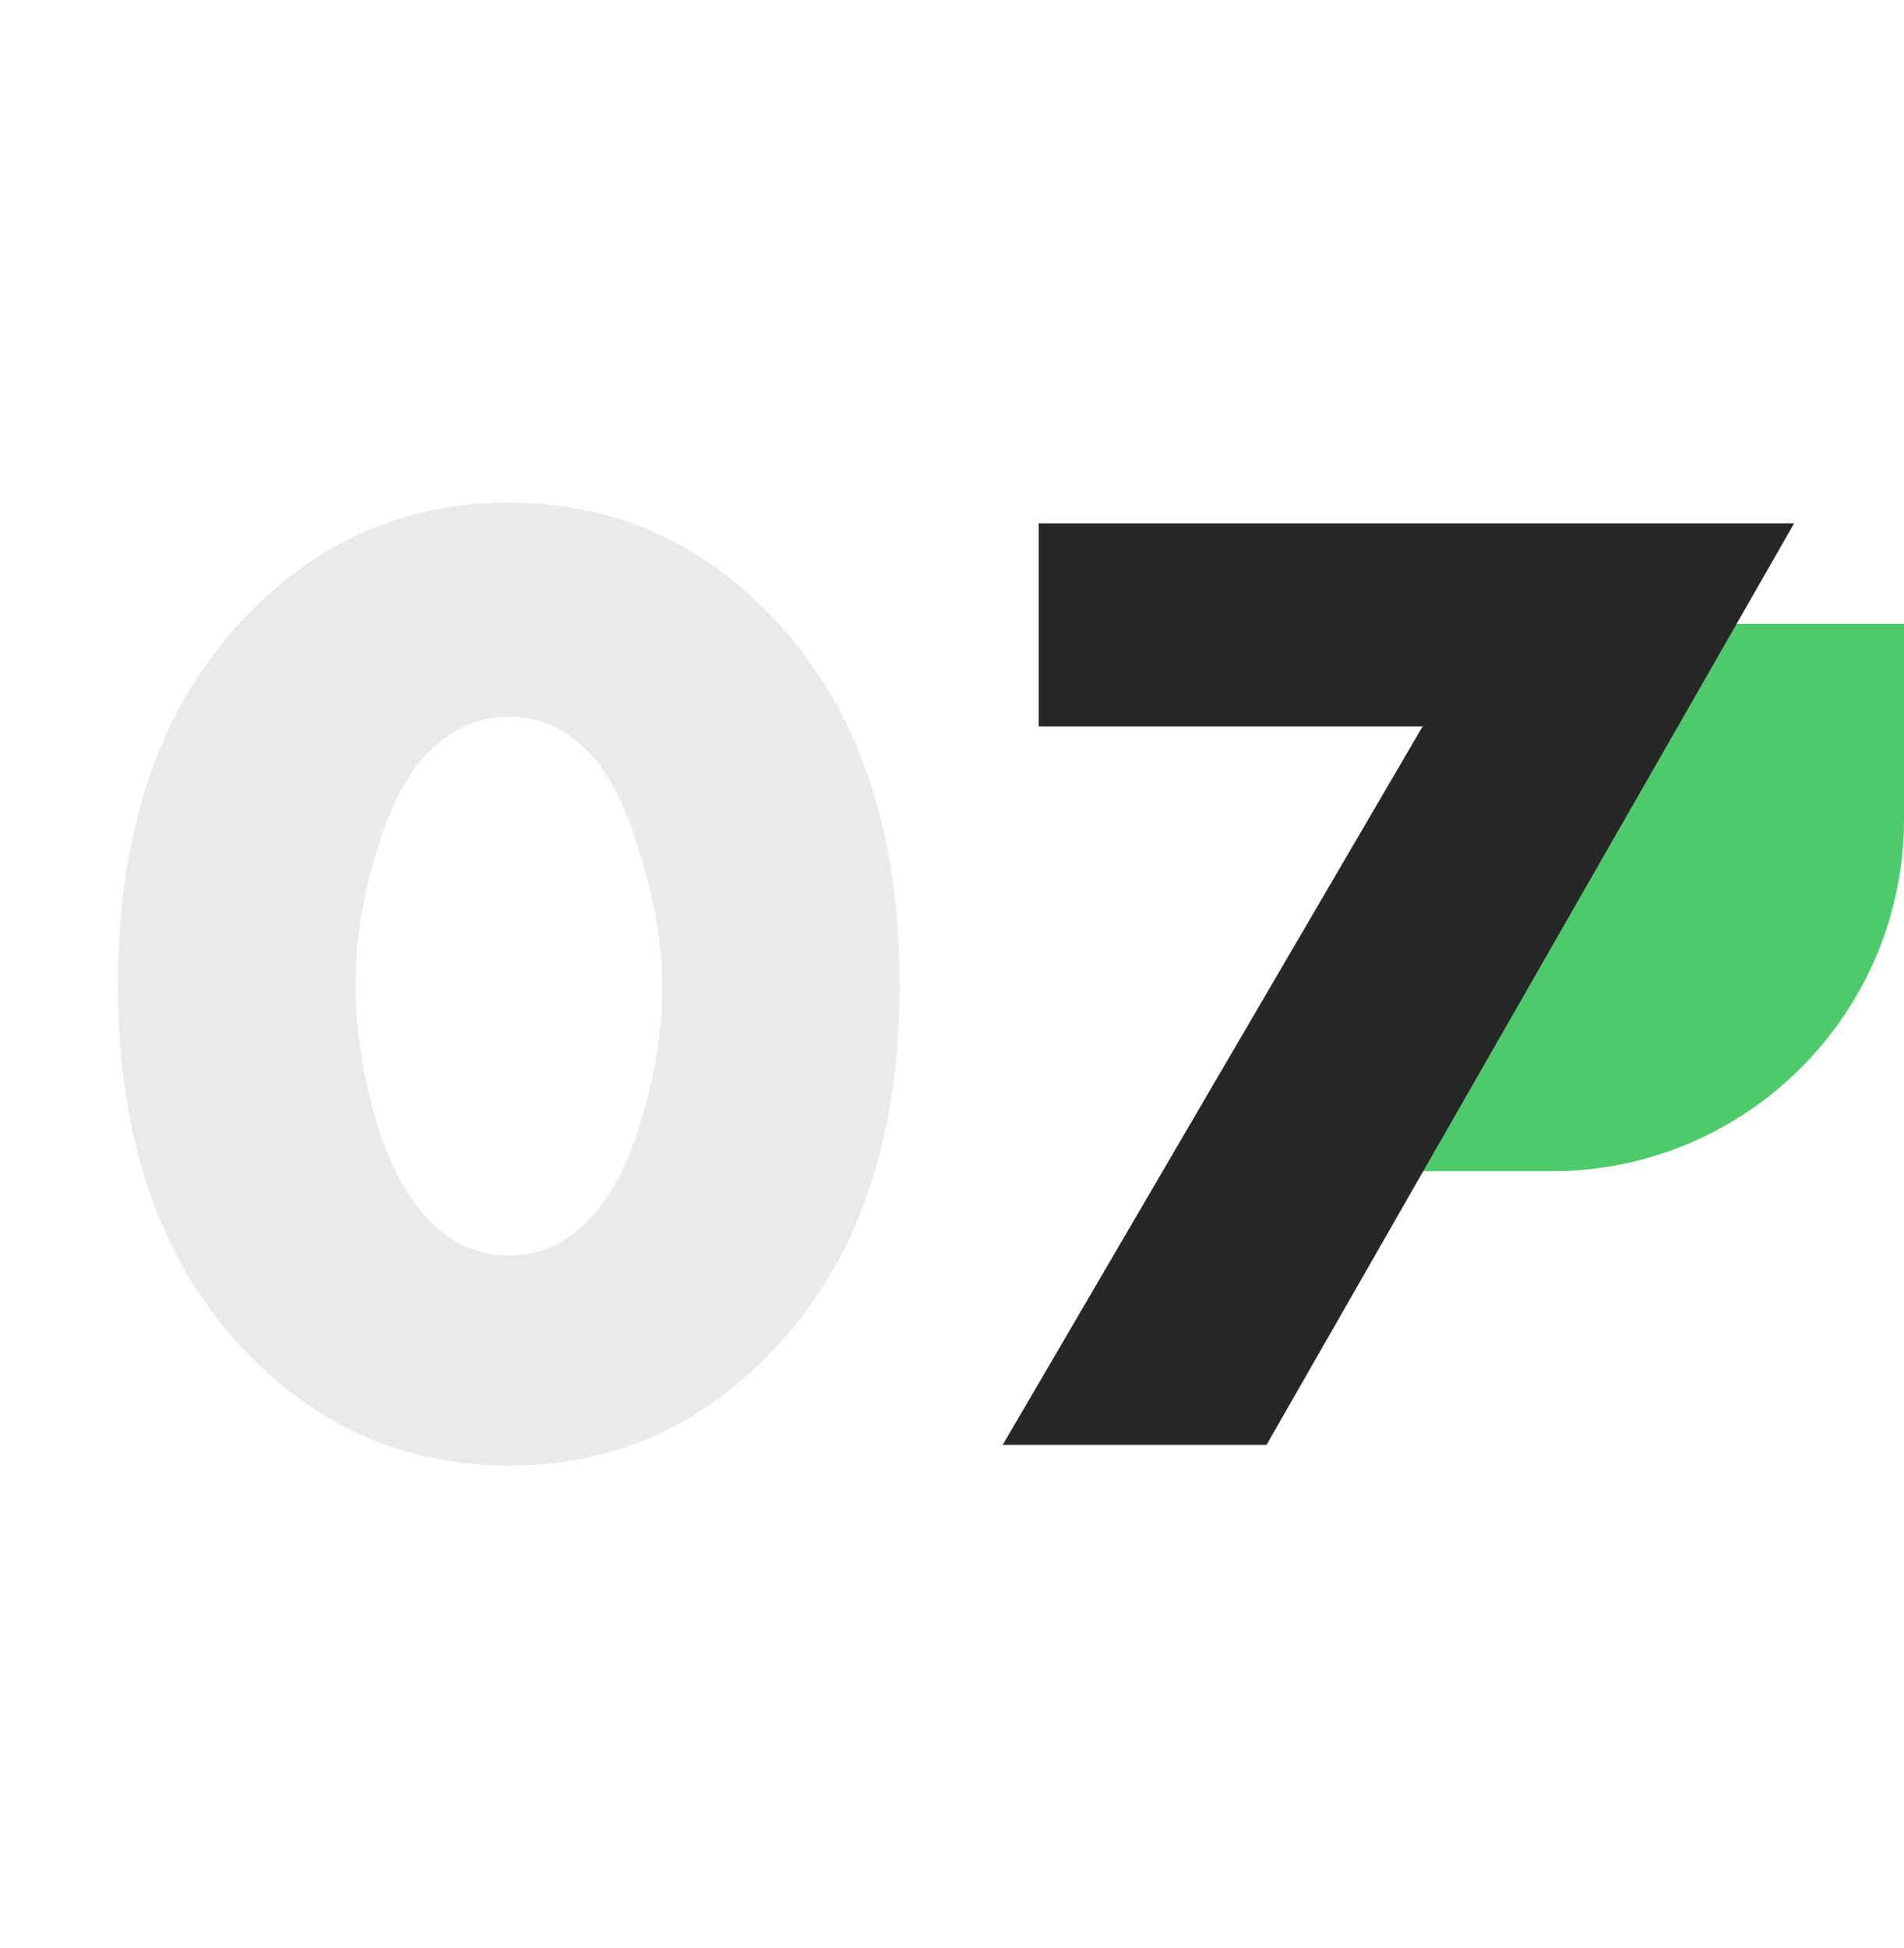 <?xml version="1.0" encoding="UTF-8"?> <svg xmlns="http://www.w3.org/2000/svg" width="174" height="178" viewBox="0 0 174 178" fill="none"> <path d="M174 57L174 74.8C174 92.584 159.584 107 141.8 107L124 107L124 89.2C124 71.416 138.416 57 156.2 57L174 57Z" fill="#4ECA6C"></path> <path d="M53.188 68.132C51.253 66.364 49.023 65.481 46.499 65.481C43.974 65.481 41.744 66.364 39.809 68.132C37.621 69.983 35.854 73.096 34.508 77.472C33.161 81.764 32.488 85.971 32.488 90.094C32.488 93.881 33.119 98.004 34.381 102.464C35.728 106.84 37.537 110.037 39.809 112.057C41.744 113.824 43.974 114.708 46.499 114.708C49.023 114.708 51.253 113.824 53.188 112.057C55.376 110.121 57.143 107.008 58.49 102.716C59.836 98.341 60.509 94.175 60.509 90.22C60.509 86.266 59.794 82.058 58.364 77.598C57.017 73.138 55.292 69.983 53.188 68.132ZM82.219 89.968C82.219 104.694 78.054 116.138 69.724 124.3C63.244 130.696 55.502 133.893 46.499 133.893C37.495 133.893 29.753 130.696 23.274 124.3C14.943 116.138 10.778 104.694 10.778 89.968C10.778 75.158 14.943 63.672 23.274 55.509C29.753 49.114 37.495 45.916 46.499 45.916C55.502 45.916 63.244 49.114 69.724 55.509C78.054 63.672 82.219 75.158 82.219 89.968Z" fill="#252826" fill-opacity="0.1"></path> <path d="M91.637 132L130.008 66.364H94.919V47.81H163.962L115.745 132H91.637Z" fill="#252826"></path> </svg> 